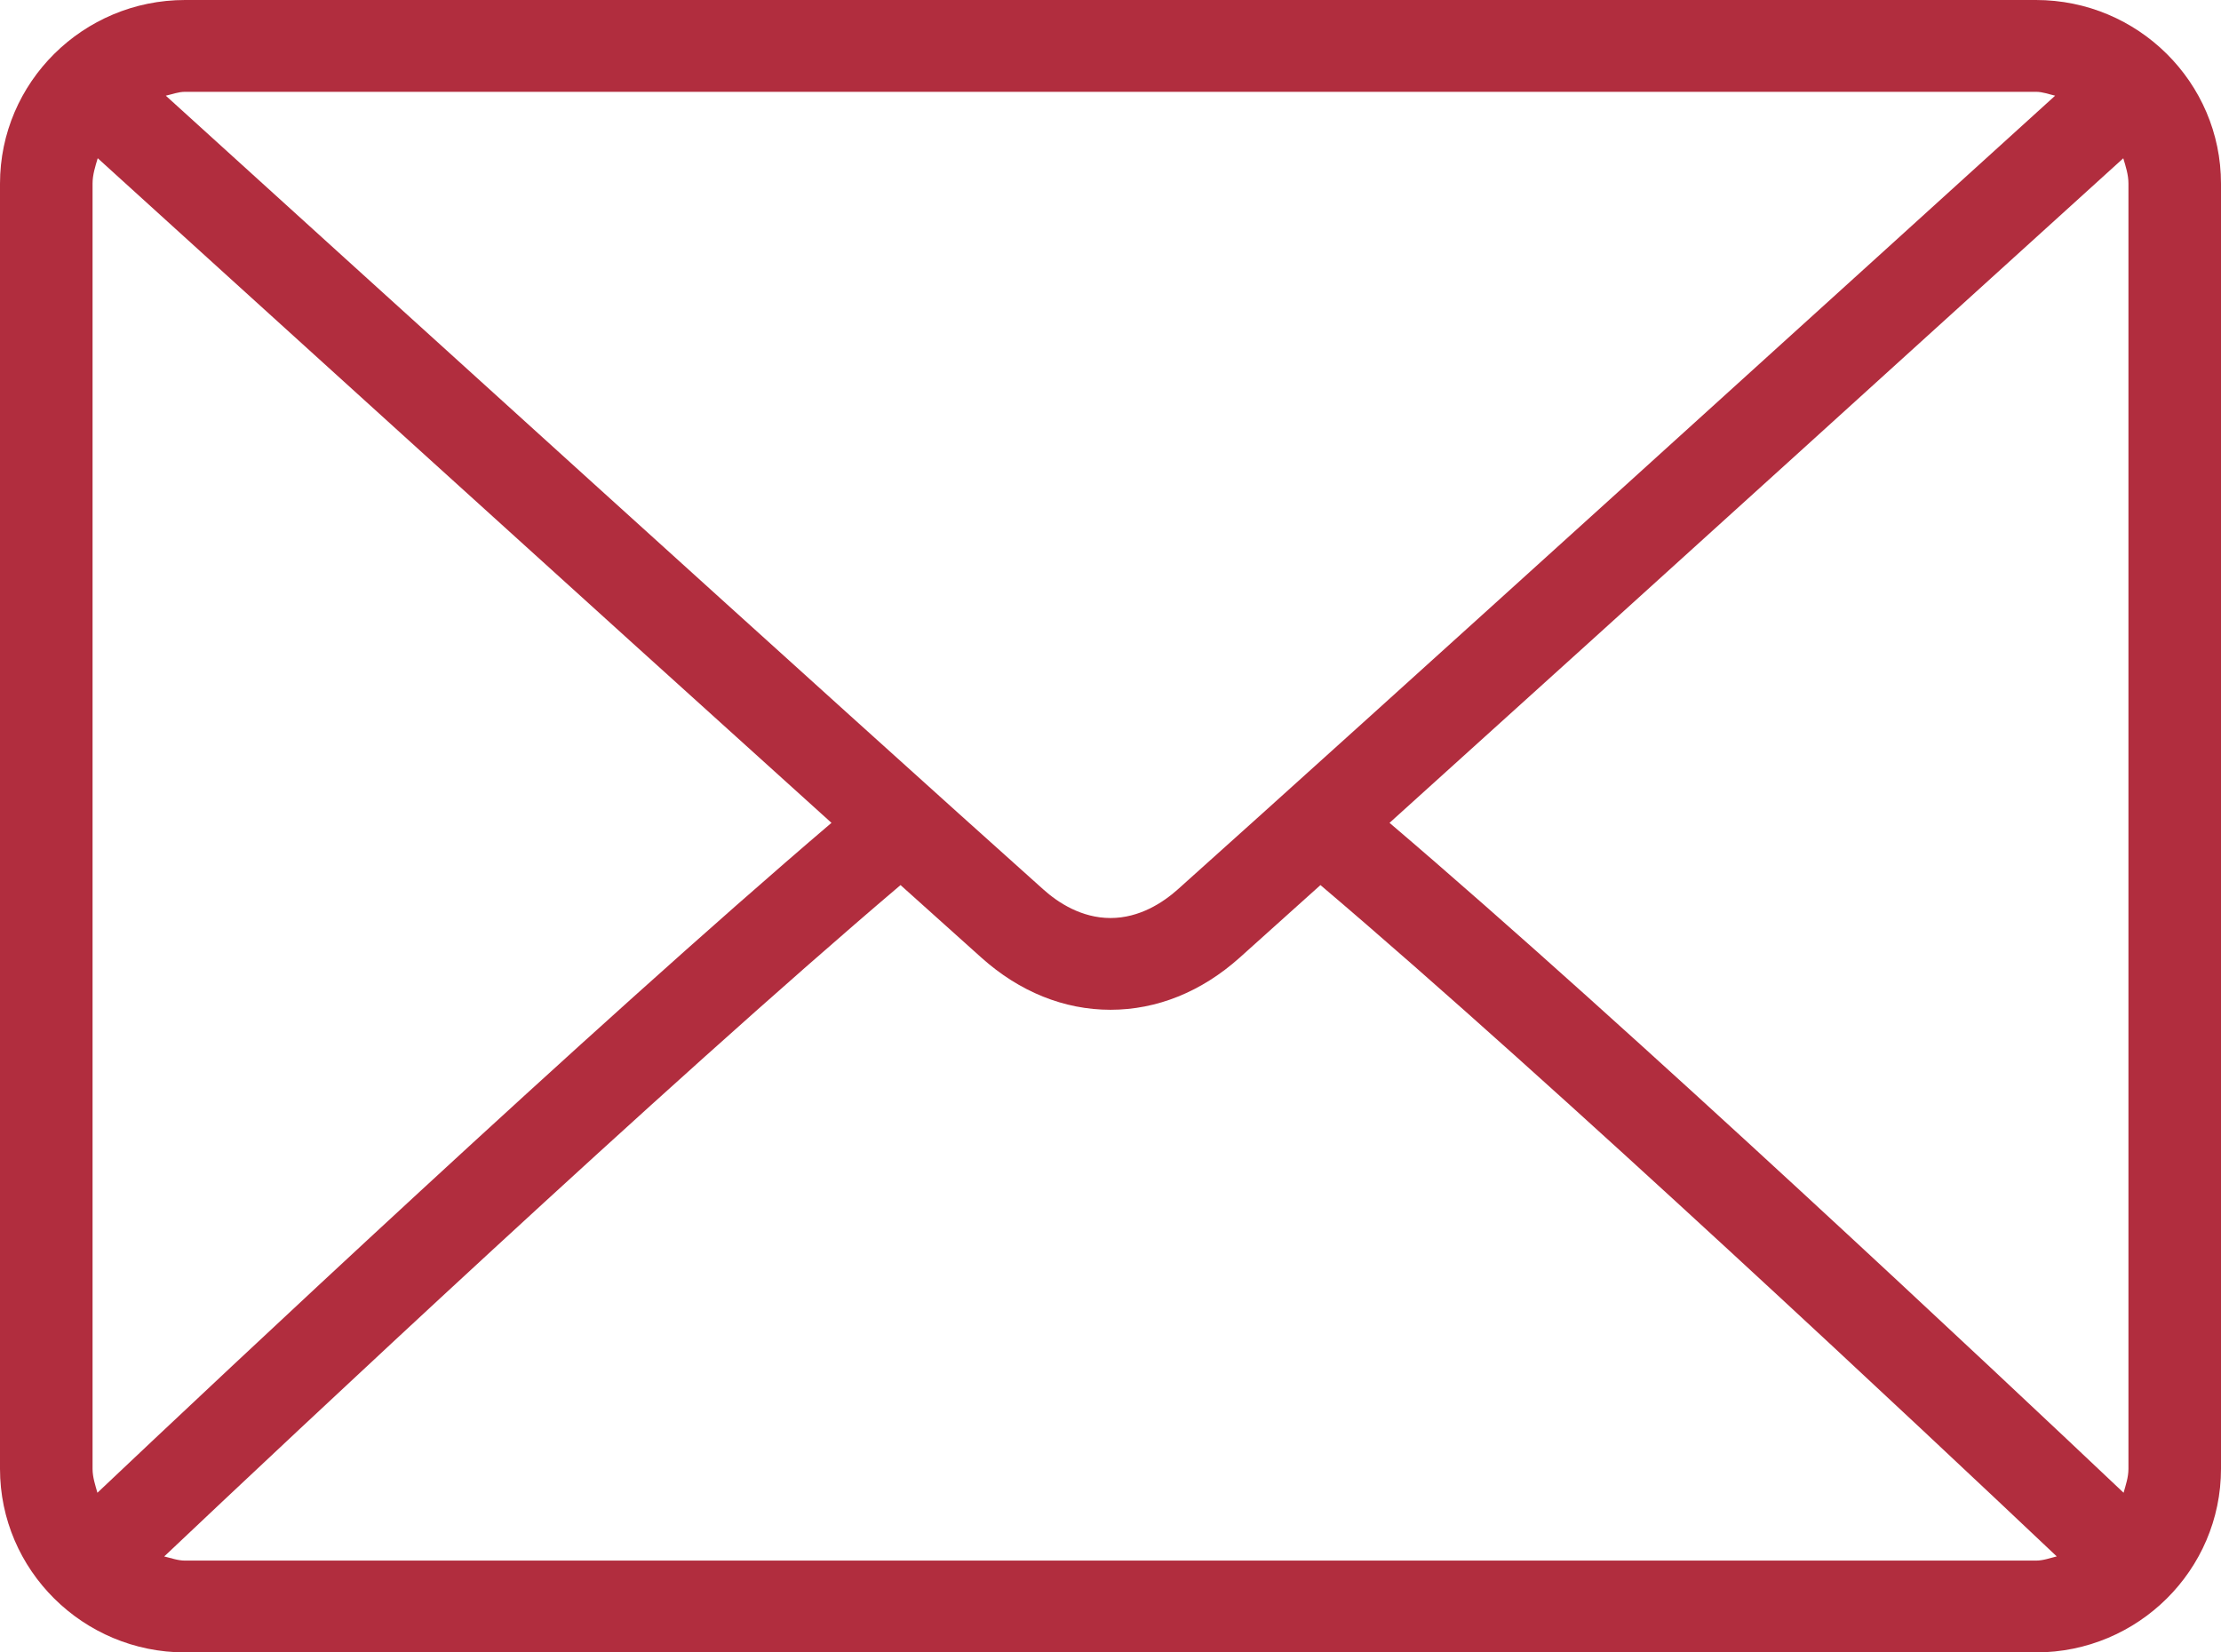 <svg xmlns="http://www.w3.org/2000/svg" width="43" height="32" viewBox="0 0 43 32">
    <g fill="none" fill-rule="evenodd">
        <g fill="#B12D3E" fill-rule="nonzero">
            <g>
                <path d="M39.417 0H3.583C1.607 0 0 1.595 0 3.556v24.889C0 30.405 1.607 32 3.583 32h35.834C41.393 32 43 30.405 43 28.444V3.556C43 1.595 41.393 0 39.417 0zM3.583 1.778h35.834c.132 0 .248.047.372.075C36.687 4.67 26.399 14.006 22.8 17.226c-.282.251-.736.552-1.3.552-.564 0-1.018-.3-1.3-.553C16.6 14.007 6.311 4.669 3.21 1.853c.125-.027.241-.075.373-.075zM1.792 28.444V3.556c0-.175.053-.333.1-.492 2.374 2.157 9.552 8.672 14.206 12.871C11.459 19.89 4.28 26.643 1.886 28.908c-.042-.151-.094-.3-.094-.464zm37.625 1.778H3.583c-.143 0-.27-.05-.404-.08 2.473-2.34 9.699-9.133 14.256-13.002.594.535 1.137 1.023 1.565 1.405.738.662 1.602 1.01 2.5 1.01.898 0 1.762-.348 2.5-1.009.427-.383.97-.87 1.565-1.406C30.123 21.01 37.347 27.8 39.82 30.141c-.134.032-.261.081-.404.081zm1.791-1.778c0 .165-.052.313-.094.464-2.394-2.266-9.573-9.02-14.212-12.973 4.654-4.199 11.83-10.714 14.206-12.87.047.158.1.316.1.49v24.89z" transform="translate(-134, -766) translate(134, 766)"/>
            </g>
        </g>
    </g>
</svg>

